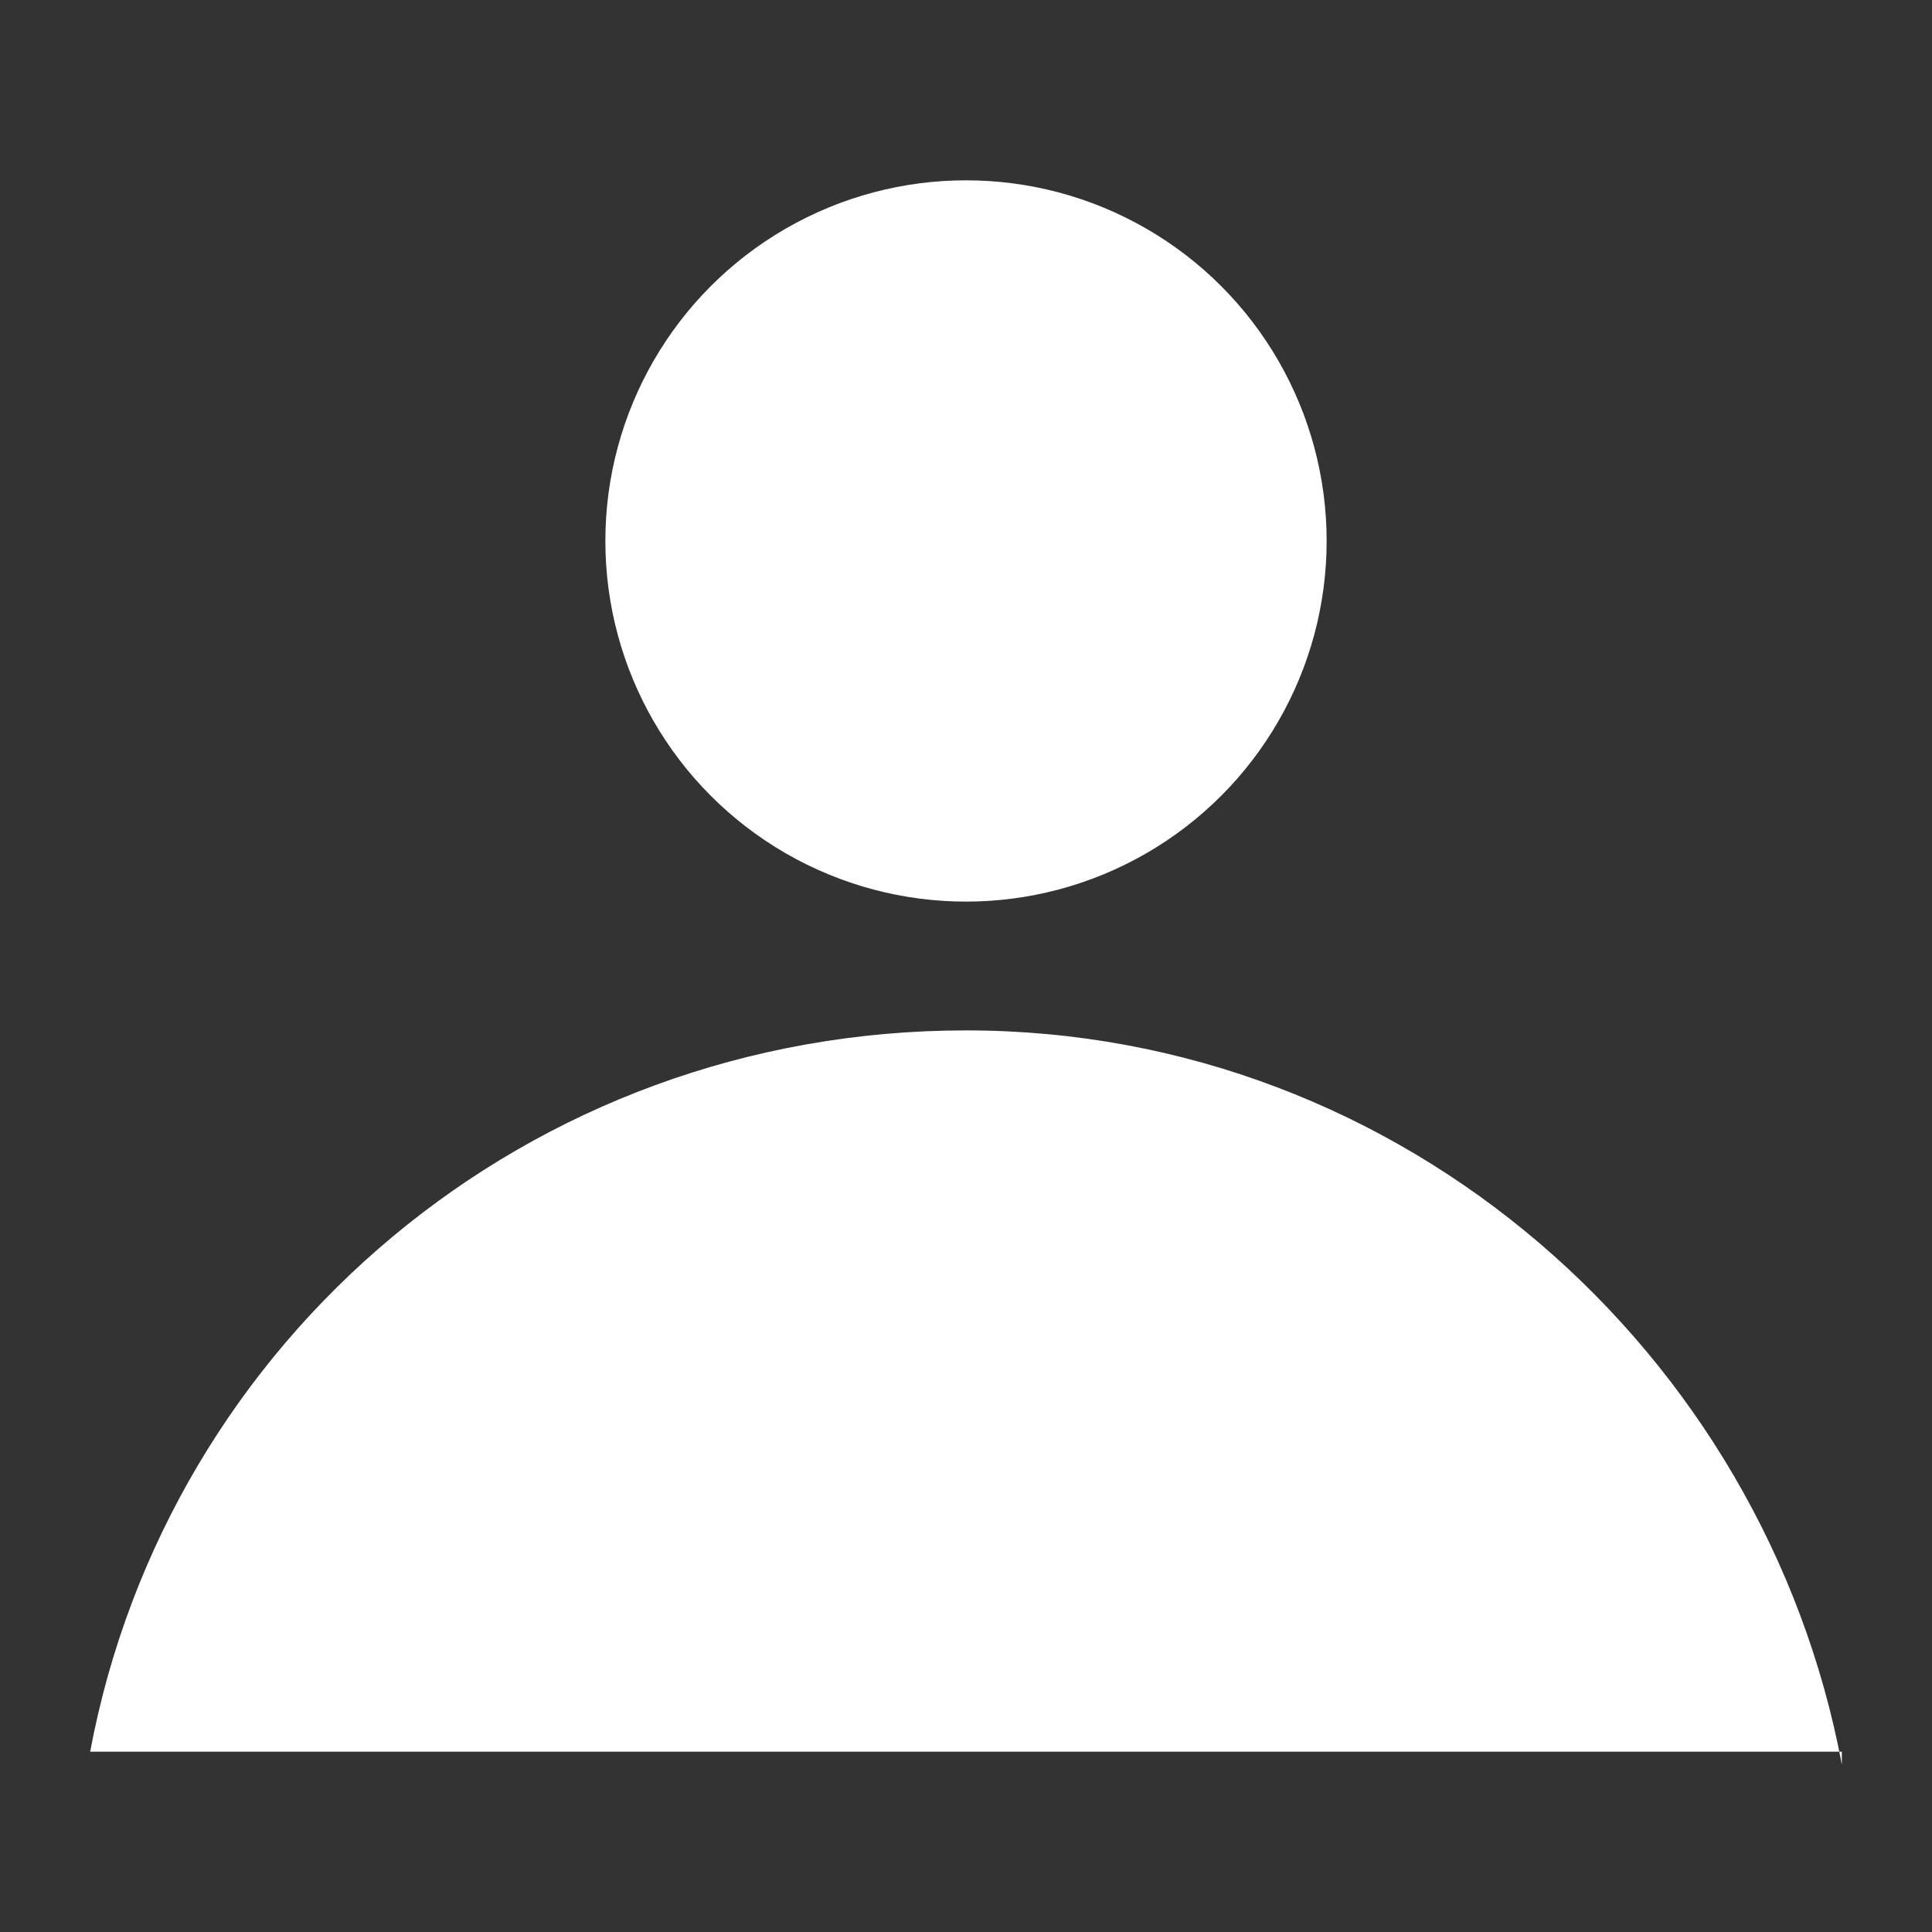 <?xml version="1.0" encoding="utf-8"?>
<!-- Generator: Adobe Illustrator 19.0.0, SVG Export Plug-In . SVG Version: 6.00 Build 0)  -->
<svg version="1.1" id="圖層_1" xmlns="http://www.w3.org/2000/svg" xmlns:xlink="http://www.w3.org/1999/xlink" x="0px" y="0px"
	 viewBox="0 0 15 15" style="enable-background:new 0 0 15 15;" xml:space="preserve">
<rect x="0" y="0" width="15" height="15" fill="#333333" stroke="none"/>
<style type="text/css">
	.st0{fill:#FFFFFF;}
</style>
<g id="XMLID_1818_">
	<circle id="XMLID_1845_" class="st0" cx="7.5" cy="4.2" r="2.8"/>
	<path id="XMLID_1819_" class="st0" d="M14.3,13.7C13.7,10.5,10.9,8,7.5,8c-3.4,0-6.2,2.4-6.8,5.6H14.3z"/>
</g>
</svg>
